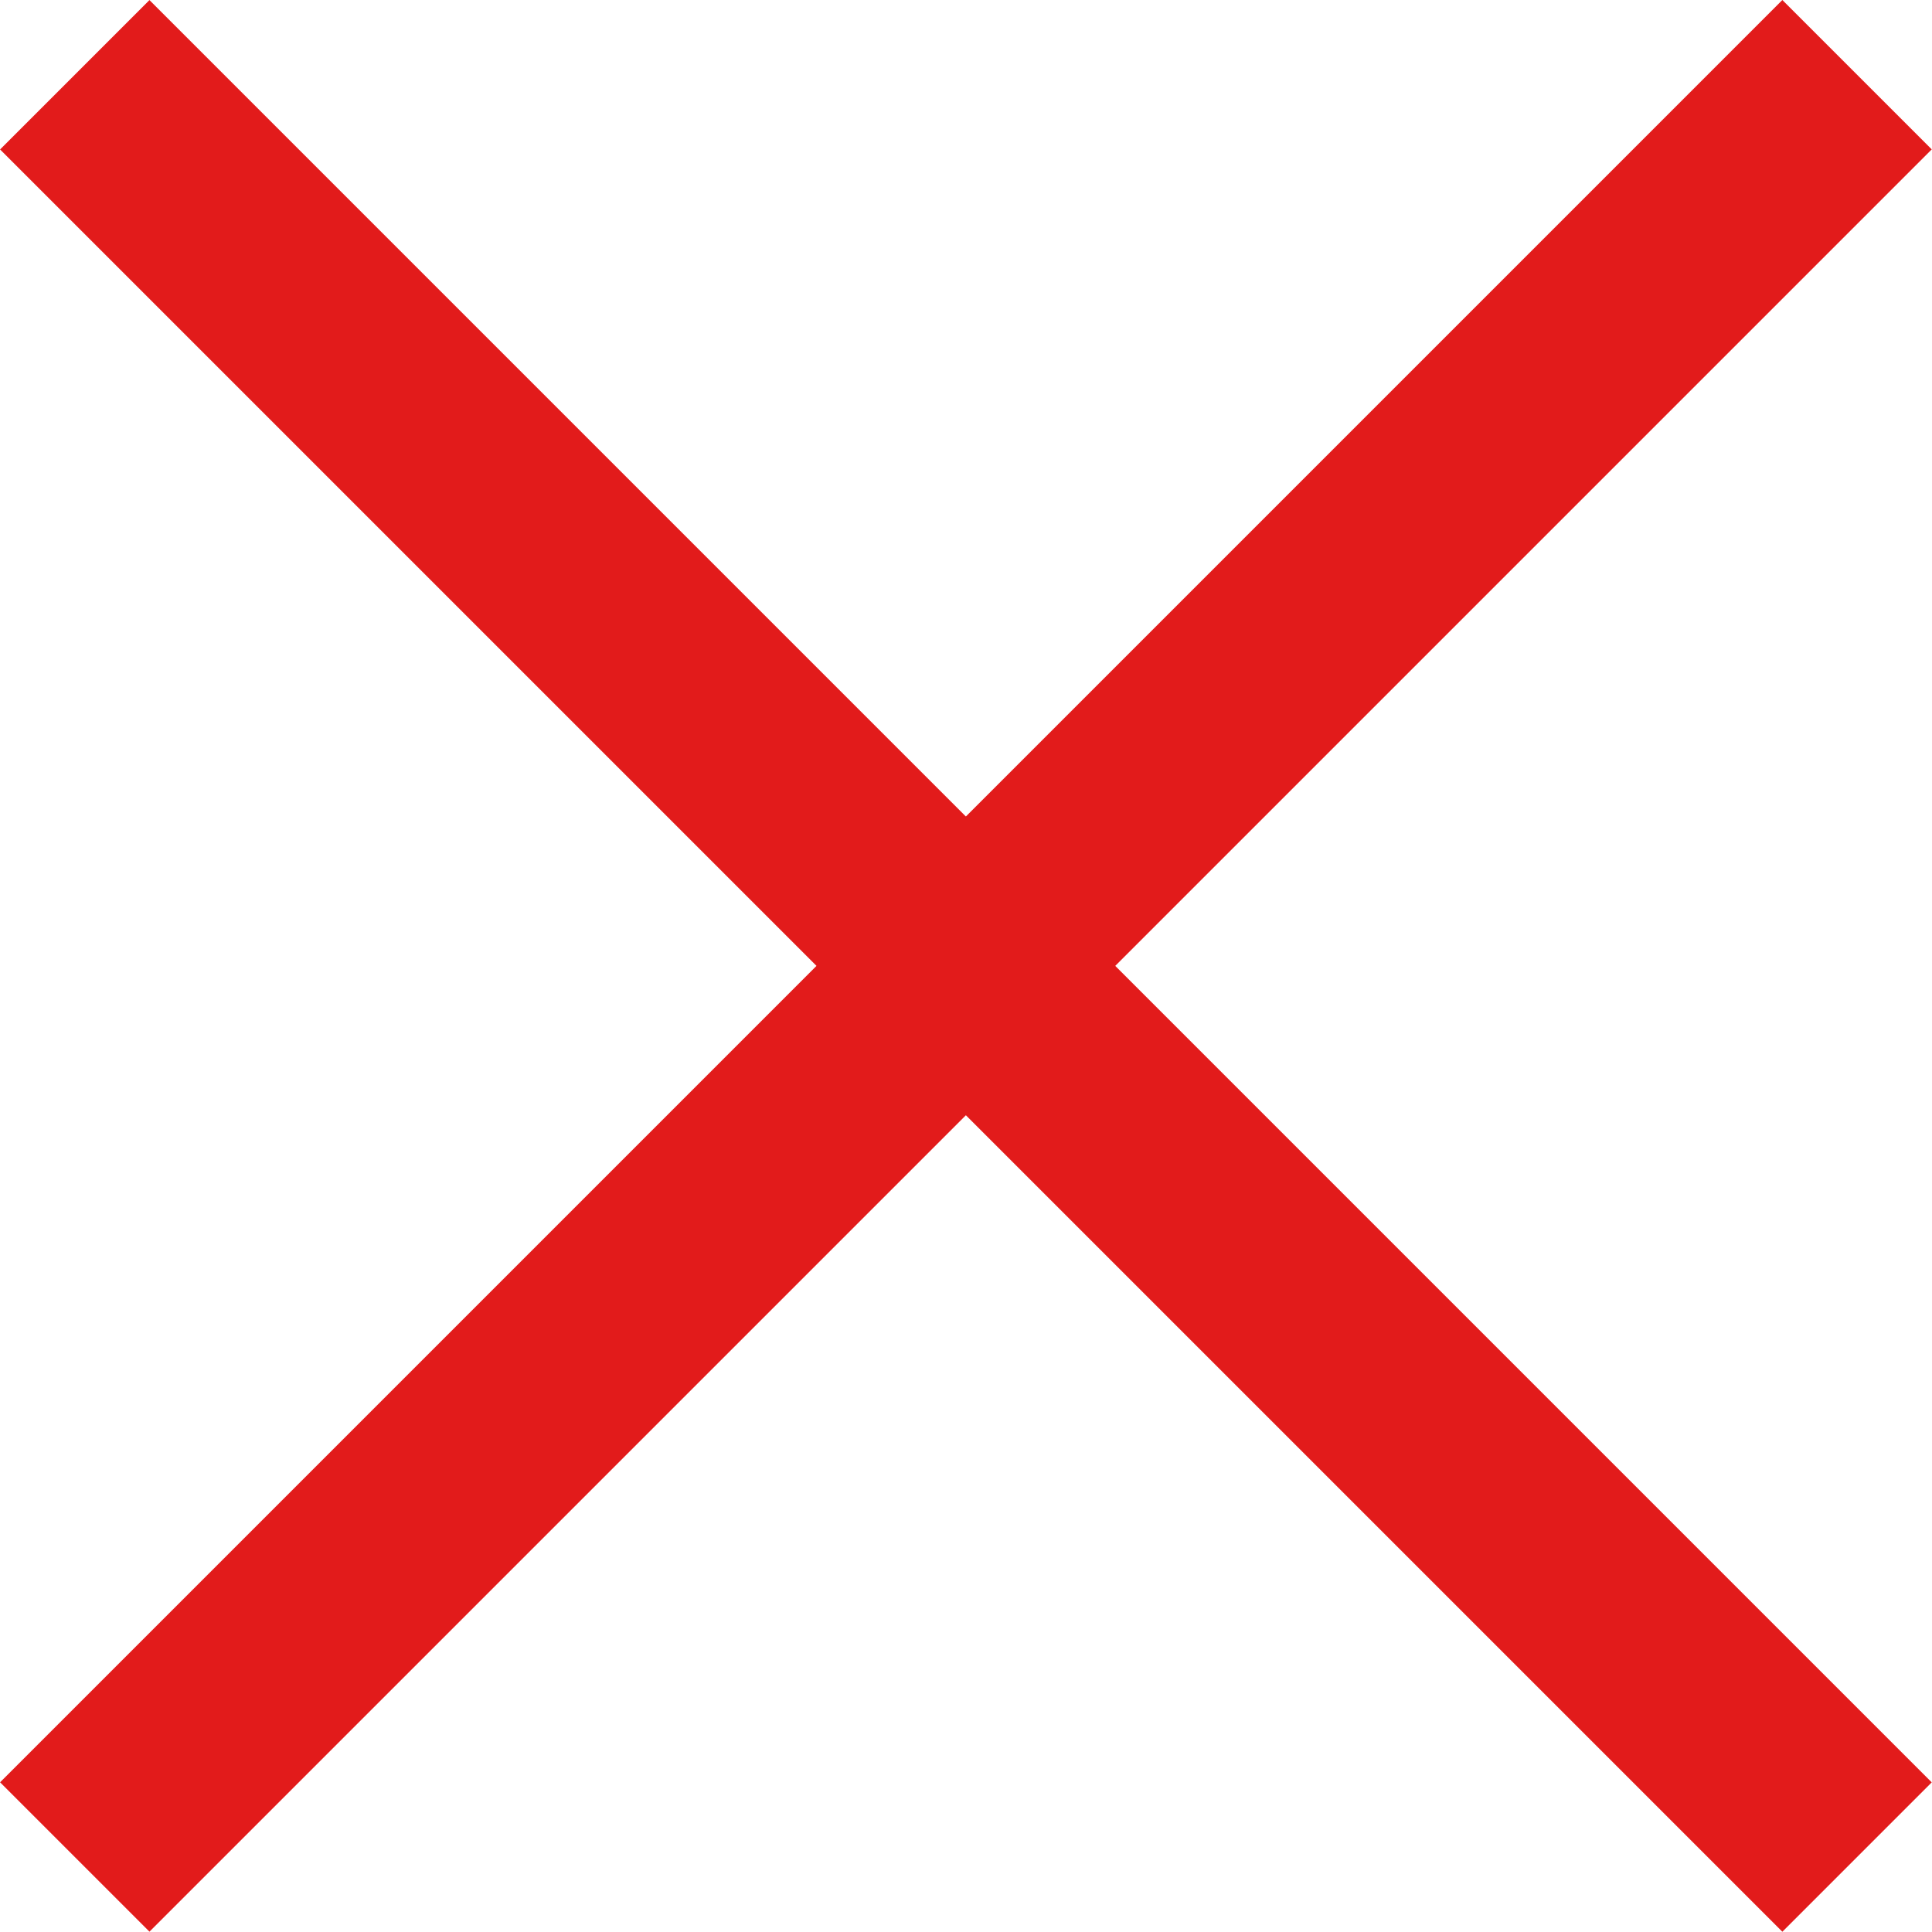 <?xml version="1.0" encoding="iso-8859-1"?>
<!-- Uploaded to: SVG Repo, www.svgrepo.com, Generator: SVG Repo Mixer Tools -->
<svg version="1.1" id="Layer_1" xmlns="http://www.w3.org/2000/svg" xmlns:xlink="http://www.w3.org/1999/xlink" 
	 viewBox="0 0 511.992 511.992" xml:space="preserve">
<g transform="matrix(-0.707 0.707 -0.707 -0.707 77.26 32)">
	<rect x="-302.032" y="-312.767" style="fill:#E21B1B;" width="668.059" height="55.99"/>
	<rect x="4.015" y="-618.813" style="fill:#E21B1B;" width="55.99" height="668.059"/>
</g>
</svg>